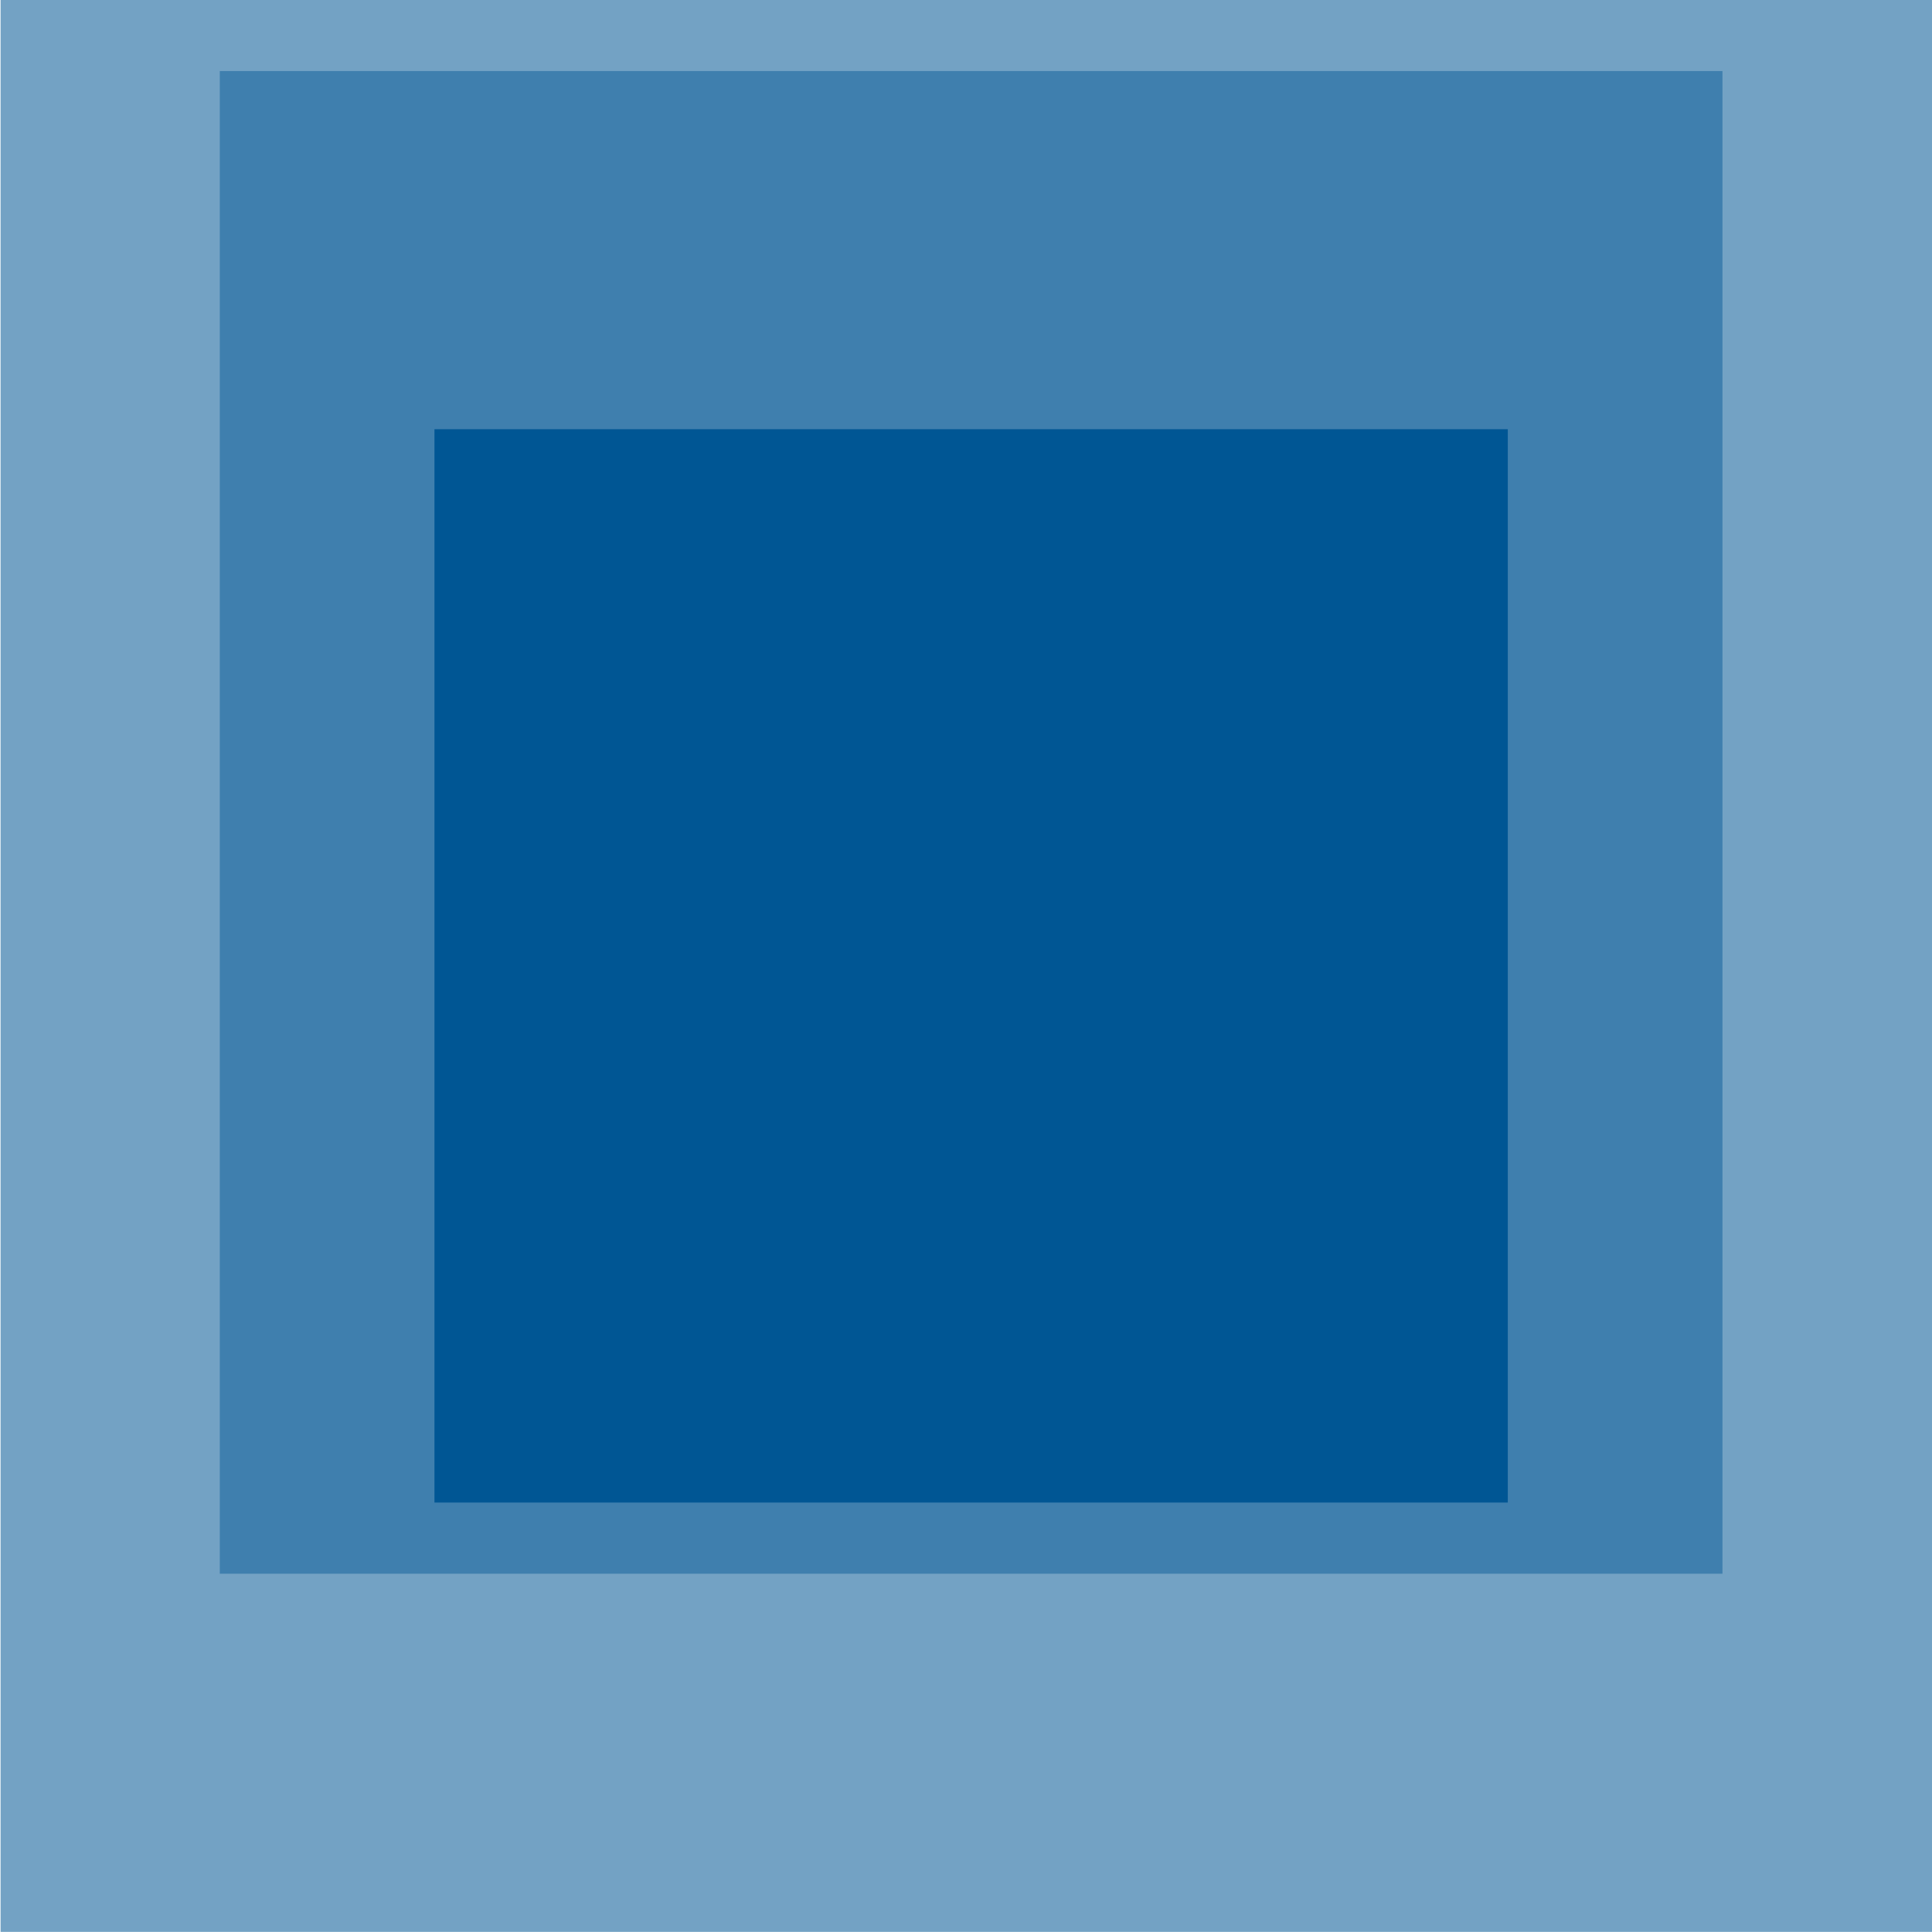 <?xml version="1.0" encoding="UTF-8"?>
<svg xmlns="http://www.w3.org/2000/svg" version="1.1" viewBox="0 0 1296 1296">
  <defs>
    <style>
      .cls-1, .cls-2, .cls-3 {
        fill: #005694;
      }

      .cls-2 {
        opacity: .55;
      }

      .cls-3 {
        opacity: .45;
      }
    </style>
  </defs>
  <!-- Generator: Adobe Illustrator 28.7.2, SVG Export Plug-In . SVG Version: 1.2.0 Build 154)  -->
  <g>
    <g id="Layer_1">
      <rect class="cls-2" x=".38" y="-.08" width="1296" height="1296"/>
      <rect class="cls-3" x="147.44" y="47.66" width="1008" height="1008"/>
      <rect class="cls-1" x="291.44" y="287.92" width="720" height="720"/>
    </g>
  </g>
</svg>